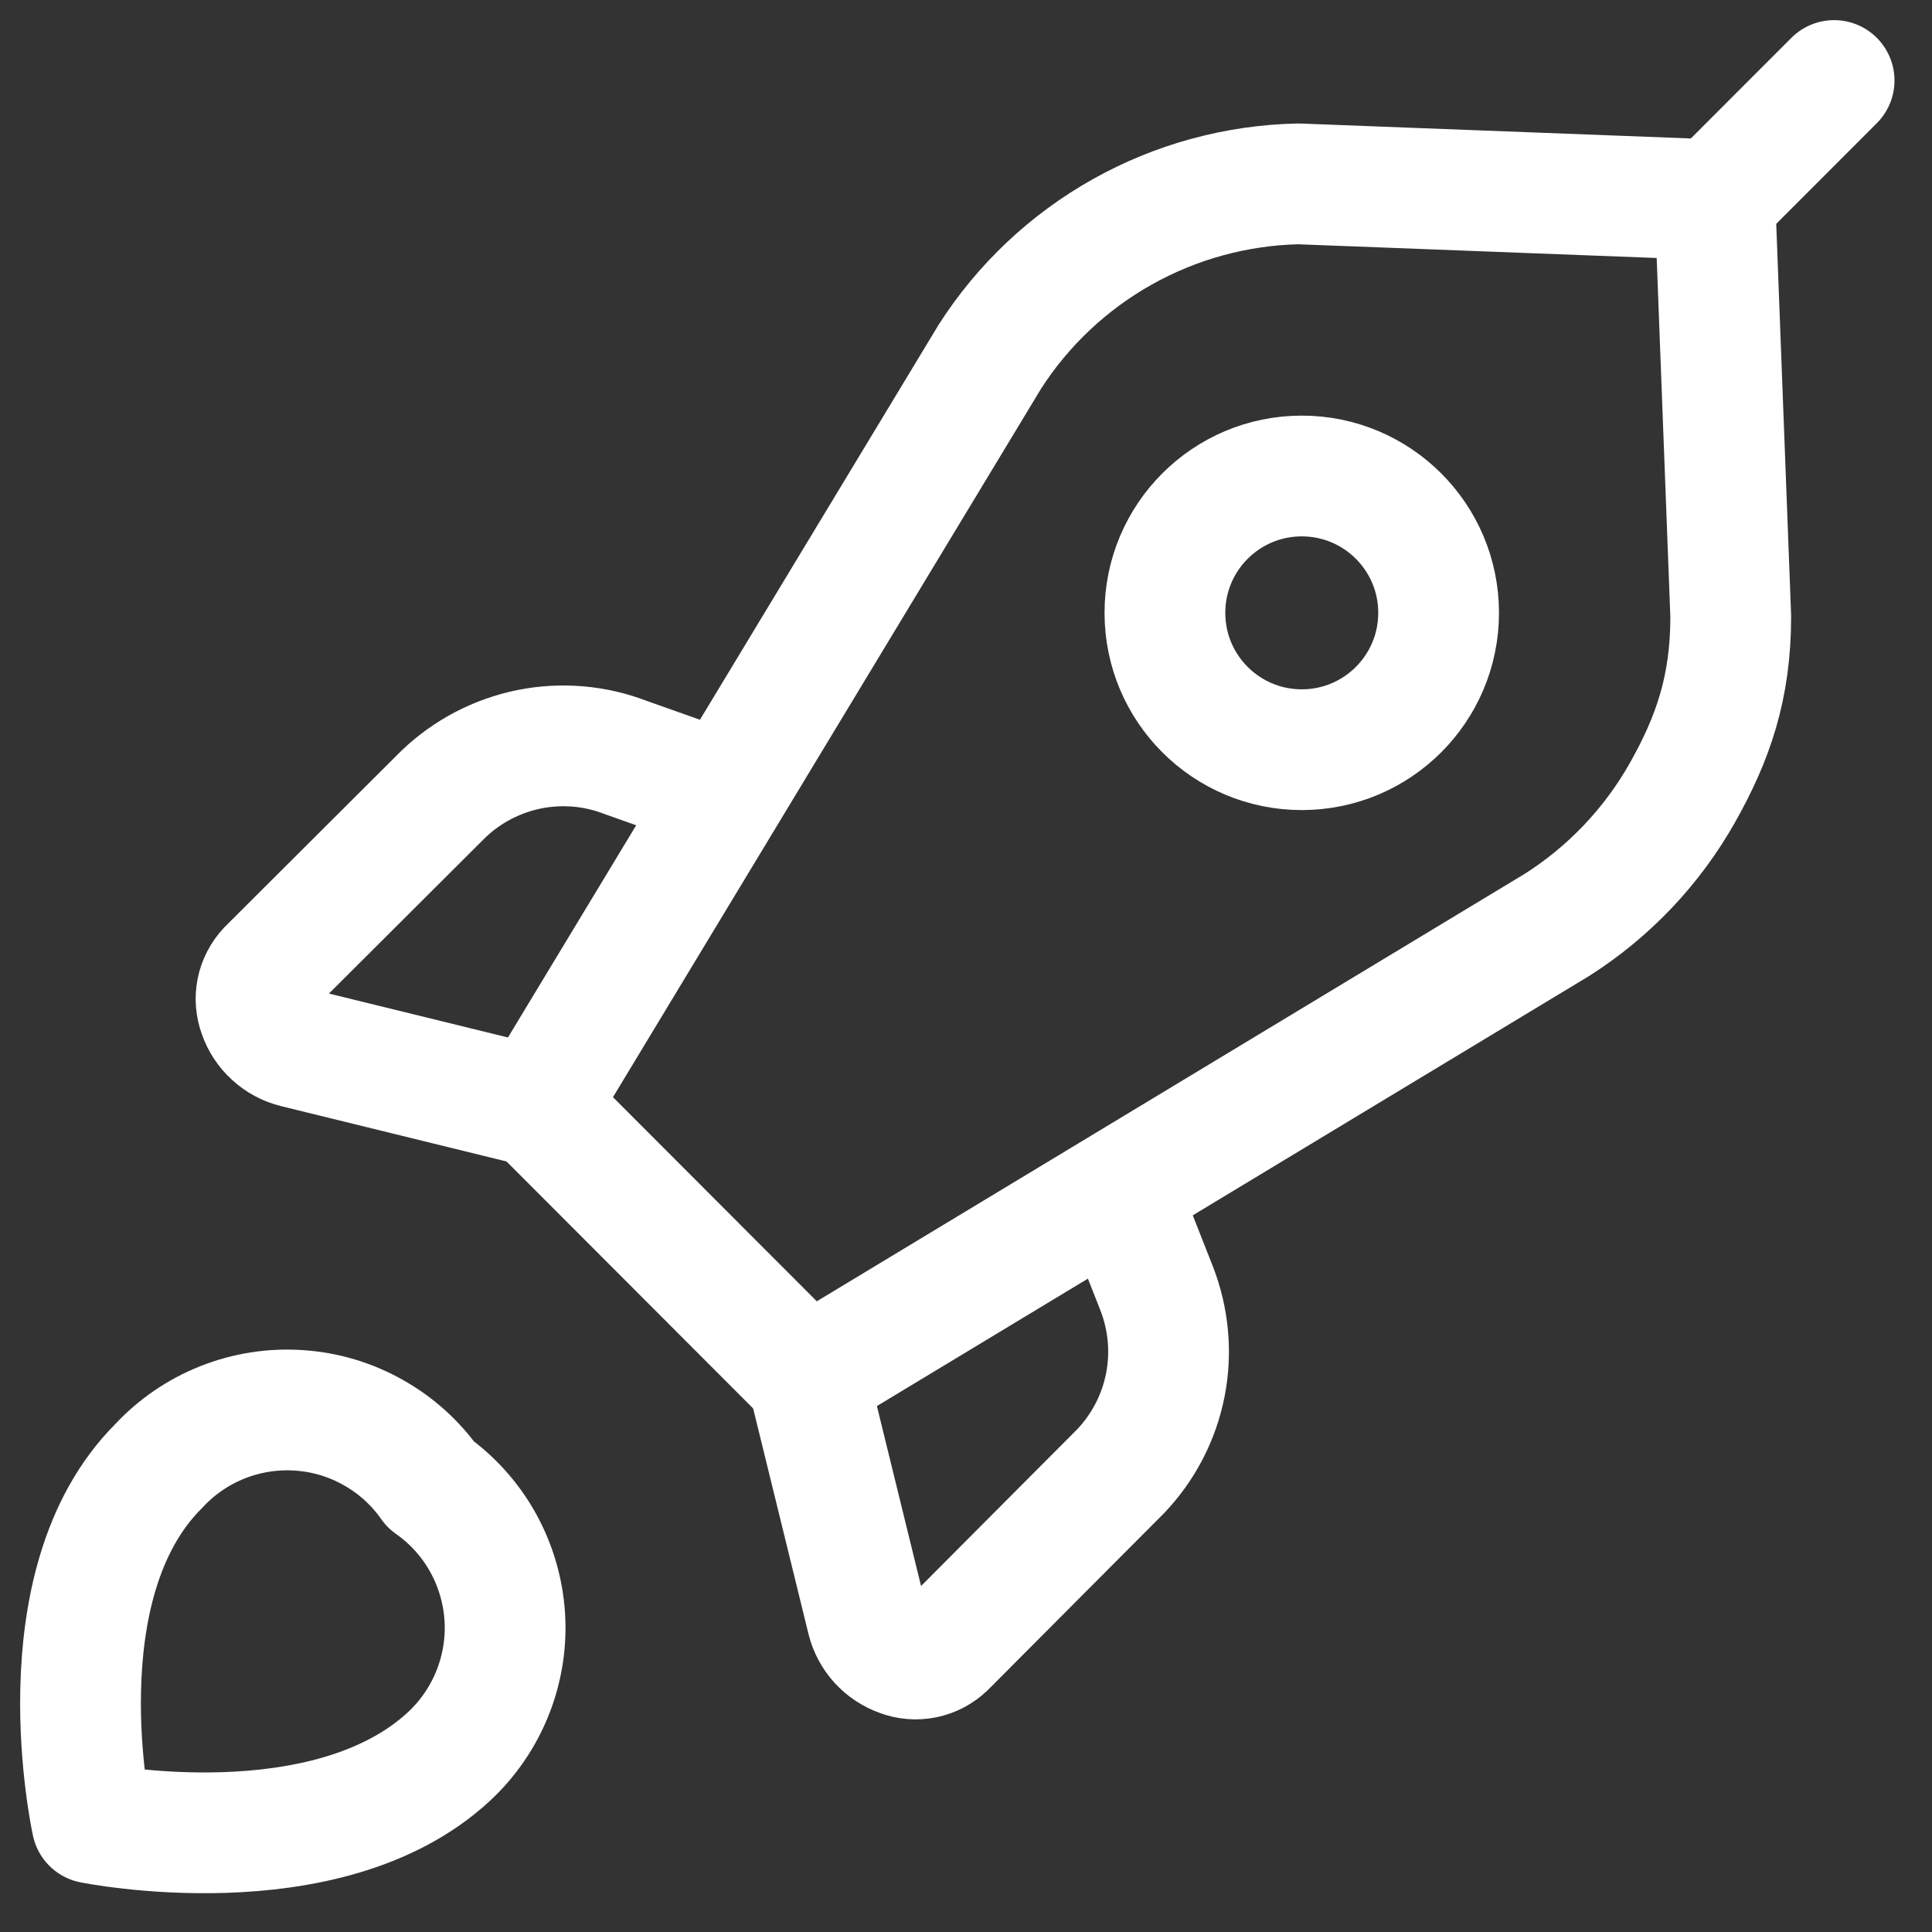 <?xml version="1.0" encoding="UTF-8"?>
<svg xmlns="http://www.w3.org/2000/svg" width="800px" height="800px" viewBox="0 0 24 24" fill="none">
  <rect x="0" y="0" width="24" height="24" fill="#333333" stroke="none"/>
  <g id="SVGRepo_bgCarrier" stroke-width="0"></g>
  <g id="SVGRepo_tracerCarrier" stroke-linecap="round" stroke-linejoin="round"></g>
  <g id="SVGRepo_iconCarrier">
    <path d="M5.576 21.821C4.048 23.235 1.143 22.647 1.143 22.647C1.143 22.647 0.492 19.691 1.969 18.214C2.19 17.975 2.461 17.789 2.763 17.669C3.065 17.549 3.39 17.498 3.714 17.52C4.038 17.541 4.353 17.635 4.636 17.795C4.92 17.954 5.164 18.175 5.35 18.441C5.616 18.628 5.836 18.871 5.995 19.154C6.154 19.438 6.248 19.753 6.27 20.077C6.292 20.401 6.24 20.726 6.12 21.027C6 21.329 5.814 21.6 5.576 21.821Z" stroke="#ffffff" stroke-width="1.5" stroke-linecap="round" stroke-linejoin="round"></path>
    <path d="M21.303 2.482L22.784 1" stroke="#ffffff" stroke-width="1.5" stroke-linecap="round" stroke-linejoin="round"></path>
    <path d="M21.5 7.658L21.303 2.482L16.126 2.284C15.361 2.301 14.611 2.505 13.944 2.879C13.276 3.253 12.71 3.786 12.297 4.43L6.669 13.744L10.031 17.111L19.345 11.487C19.991 11.075 20.526 10.511 20.902 9.843C21.278 9.175 21.5 8.544 21.5 7.658Z" stroke="#ffffff" stroke-width="1.5" stroke-linecap="round" stroke-linejoin="round"></path>
    <path d="M6.672 13.749L3.669 13.012C3.565 12.986 3.469 12.935 3.39 12.862C3.31 12.79 3.25 12.699 3.215 12.598C3.18 12.504 3.171 12.401 3.191 12.303C3.211 12.204 3.259 12.113 3.328 12.039L5.509 9.864C5.805 9.581 6.175 9.388 6.577 9.307C6.978 9.227 7.395 9.263 7.776 9.411L9 9.845" stroke="#ffffff" stroke-width="1.5" stroke-linecap="round" stroke-linejoin="round"></path>
    <path d="M10.035 17.116L10.772 20.12C10.798 20.224 10.849 20.32 10.921 20.399C10.993 20.478 11.084 20.538 11.185 20.574C11.279 20.61 11.382 20.618 11.481 20.598C11.58 20.578 11.671 20.53 11.745 20.46L13.923 18.274C14.205 17.977 14.397 17.607 14.476 17.205C14.555 16.804 14.517 16.388 14.369 16.007L13.923 14.874" stroke="#ffffff" stroke-width="1.5" stroke-linecap="round" stroke-linejoin="round"></path>
    <path d="M16.171 9.313C17.11 9.313 17.871 8.552 17.871 7.613C17.871 6.674 17.11 5.913 16.171 5.913C15.232 5.913 14.471 6.674 14.471 7.613C14.471 8.552 15.232 9.313 16.171 9.313Z" stroke="#ffffff" stroke-width="1.5" stroke-linecap="round" stroke-linejoin="round"></path>
  </g>
</svg>
